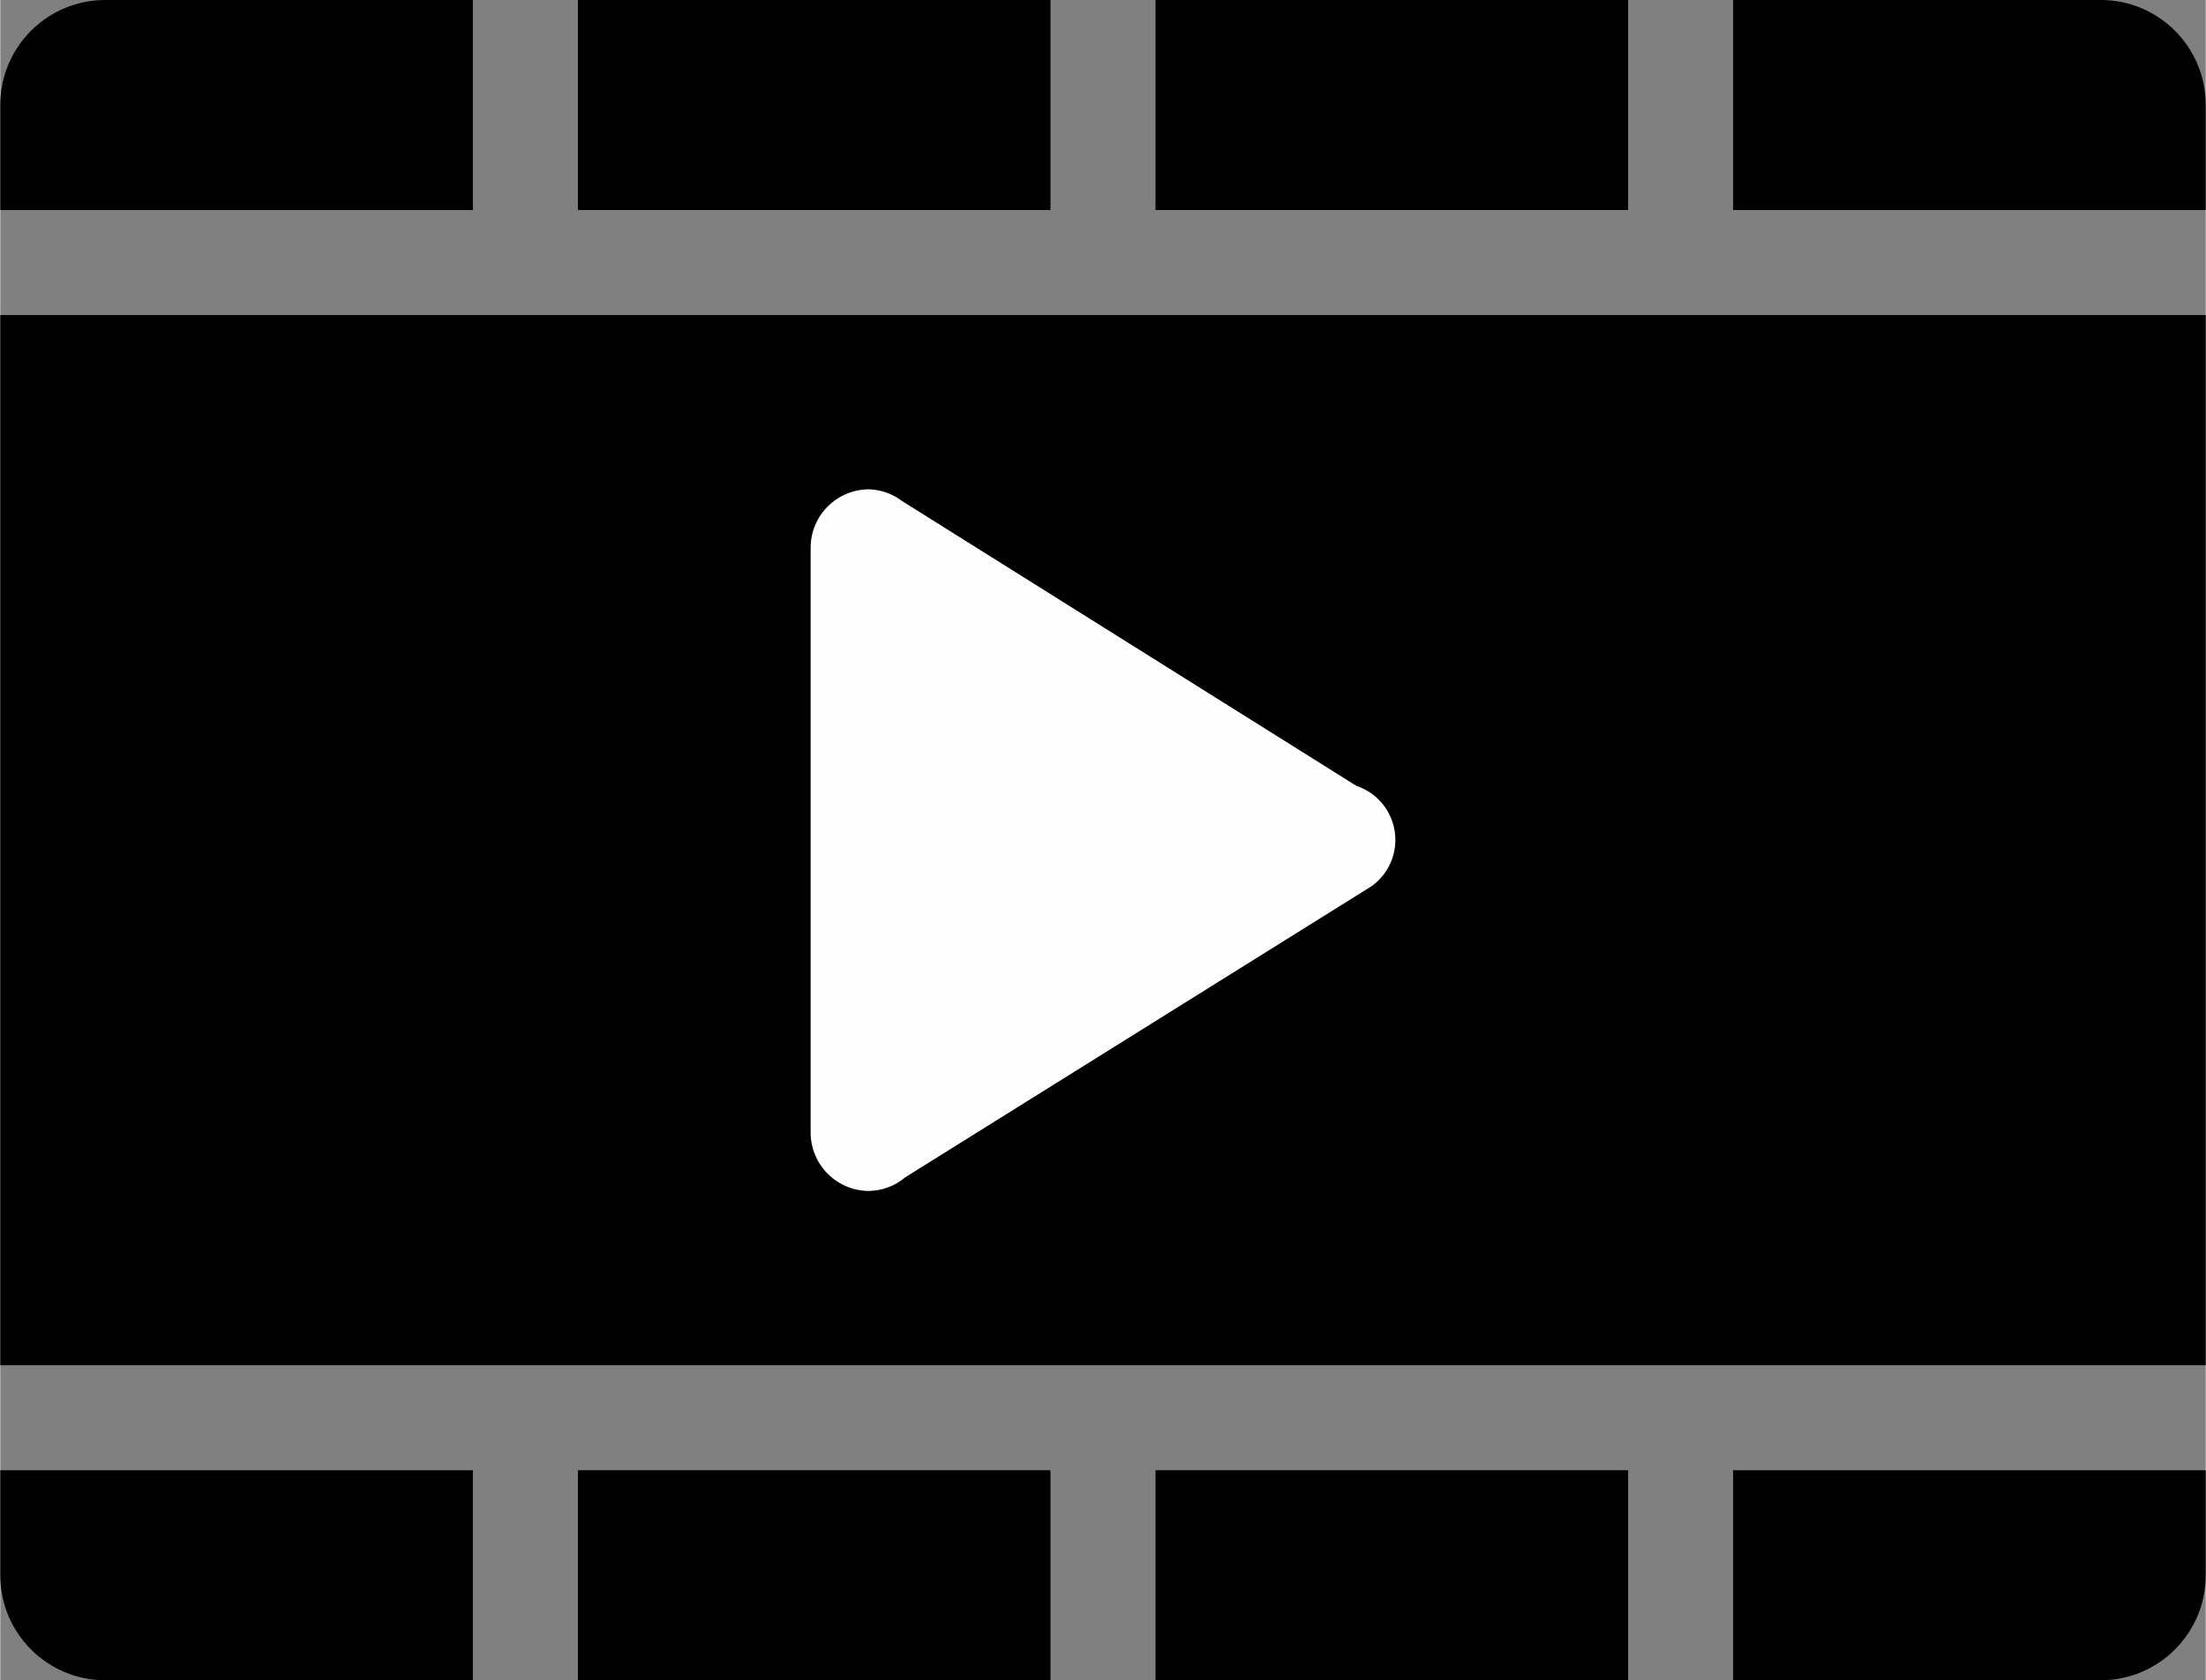 <?xml version="1.0" encoding="UTF-8"?>
<!DOCTYPE svg PUBLIC "-//W3C//DTD SVG 1.1//EN" "http://www.w3.org/Graphics/SVG/1.1/DTD/svg11.dtd">
<!-- Creator: CorelDRAW 2021.5 -->
<svg xmlns="http://www.w3.org/2000/svg" xml:space="preserve" width="2283px" height="1739px" version="1.1" style="shape-rendering:geometricPrecision; text-rendering:geometricPrecision; image-rendering:optimizeQuality; fill-rule:evenodd; clip-rule:evenodd"
viewBox="0 0 2283 1739.43"
 xmlns:xlink="http://www.w3.org/1999/xlink"
 xmlns:xodm="http://www.corel.com/coreldraw/odm/2003">
 <rect x="0" y="0" width="2283" height="1739.43" fill="#808080" stroke="none"/>
 <defs>
  <style type="text/css">
   <![CDATA[
    .fil1 {fill:#FEFEFE}
    .fil0 {fill:black}
   ]]>
  </style>
 </defs>
 <g id="Слой_x0020_1">
  <path id="_23.Videos" class="fil0" d="M489.21 0l-380.5 0c-60.03,0 -108.71,48.68 -108.71,108.72l0 108.71 489.21 0 0 -217.43z" data-name="23.Videos"/>
  <polygon id="_23.Videos_0" class="fil0" points="1087.14,0 597.93,0 597.93,217.43 1087.14,217.43 " data-name="23.Videos"/>
  <polygon id="_23.Videos_1" class="fil0" points="1685.07,0 1195.86,0 1195.86,217.43 1685.07,217.43 " data-name="23.Videos"/>
  <path id="_23.Videos_2" class="fil0" d="M2283 108.71c0,-60.03 -48.68,-108.71 -108.71,-108.71l-380.5 0 0 217.43 489.21 0 0 -108.72z" data-name="23.Videos"/>
  <polygon id="_23.Videos_3" class="fil0" points="2283,326.14 0,326.14 0,1413.29 2283,1413.29 " data-name="23.Videos"/>
  <path id="_23.Videos_4" class="fil0" d="M489.21 1739.43l-380.5 0c-60.03,0 -108.71,-48.68 -108.71,-108.72l0 -108.71 489.21 0 0 217.43z" data-name="23.Videos"/>
  <polygon id="_23.Videos_5" class="fil0" points="1087.14,1739.43 597.93,1739.43 597.93,1522 1087.14,1522 " data-name="23.Videos"/>
  <polygon id="_23.Videos_6" class="fil0" points="1685.07,1739.43 1195.86,1739.43 1195.86,1522 1685.07,1522 " data-name="23.Videos"/>
  <path id="_23.Videos_7" class="fil0" d="M2283 1630.72c0,60.03 -48.68,108.71 -108.71,108.71l-380.5 0 0 -217.43 489.21 0 0 108.72z" data-name="23.Videos"/>
  <path id="_23.Videos_8" class="fil1" d="M936.97 1218.65c-10.5,8.93 -23.81,13.97 -37.59,14.23 -33.42,0 -60.53,-27.11 -60.53,-60.53l0 -605.27c0,-33.43 27.11,-60.53 60.53,-60.53 12.33,0.38 24.27,4.63 34.07,12.11l470.36 294.89c24.08,8.01 40.34,30.55 40.34,55.93 0,18.97 -9.14,36.8 -24.54,47.87l-482.64 301.3z" data-name="23.Videos"/>
 </g>
</svg>
